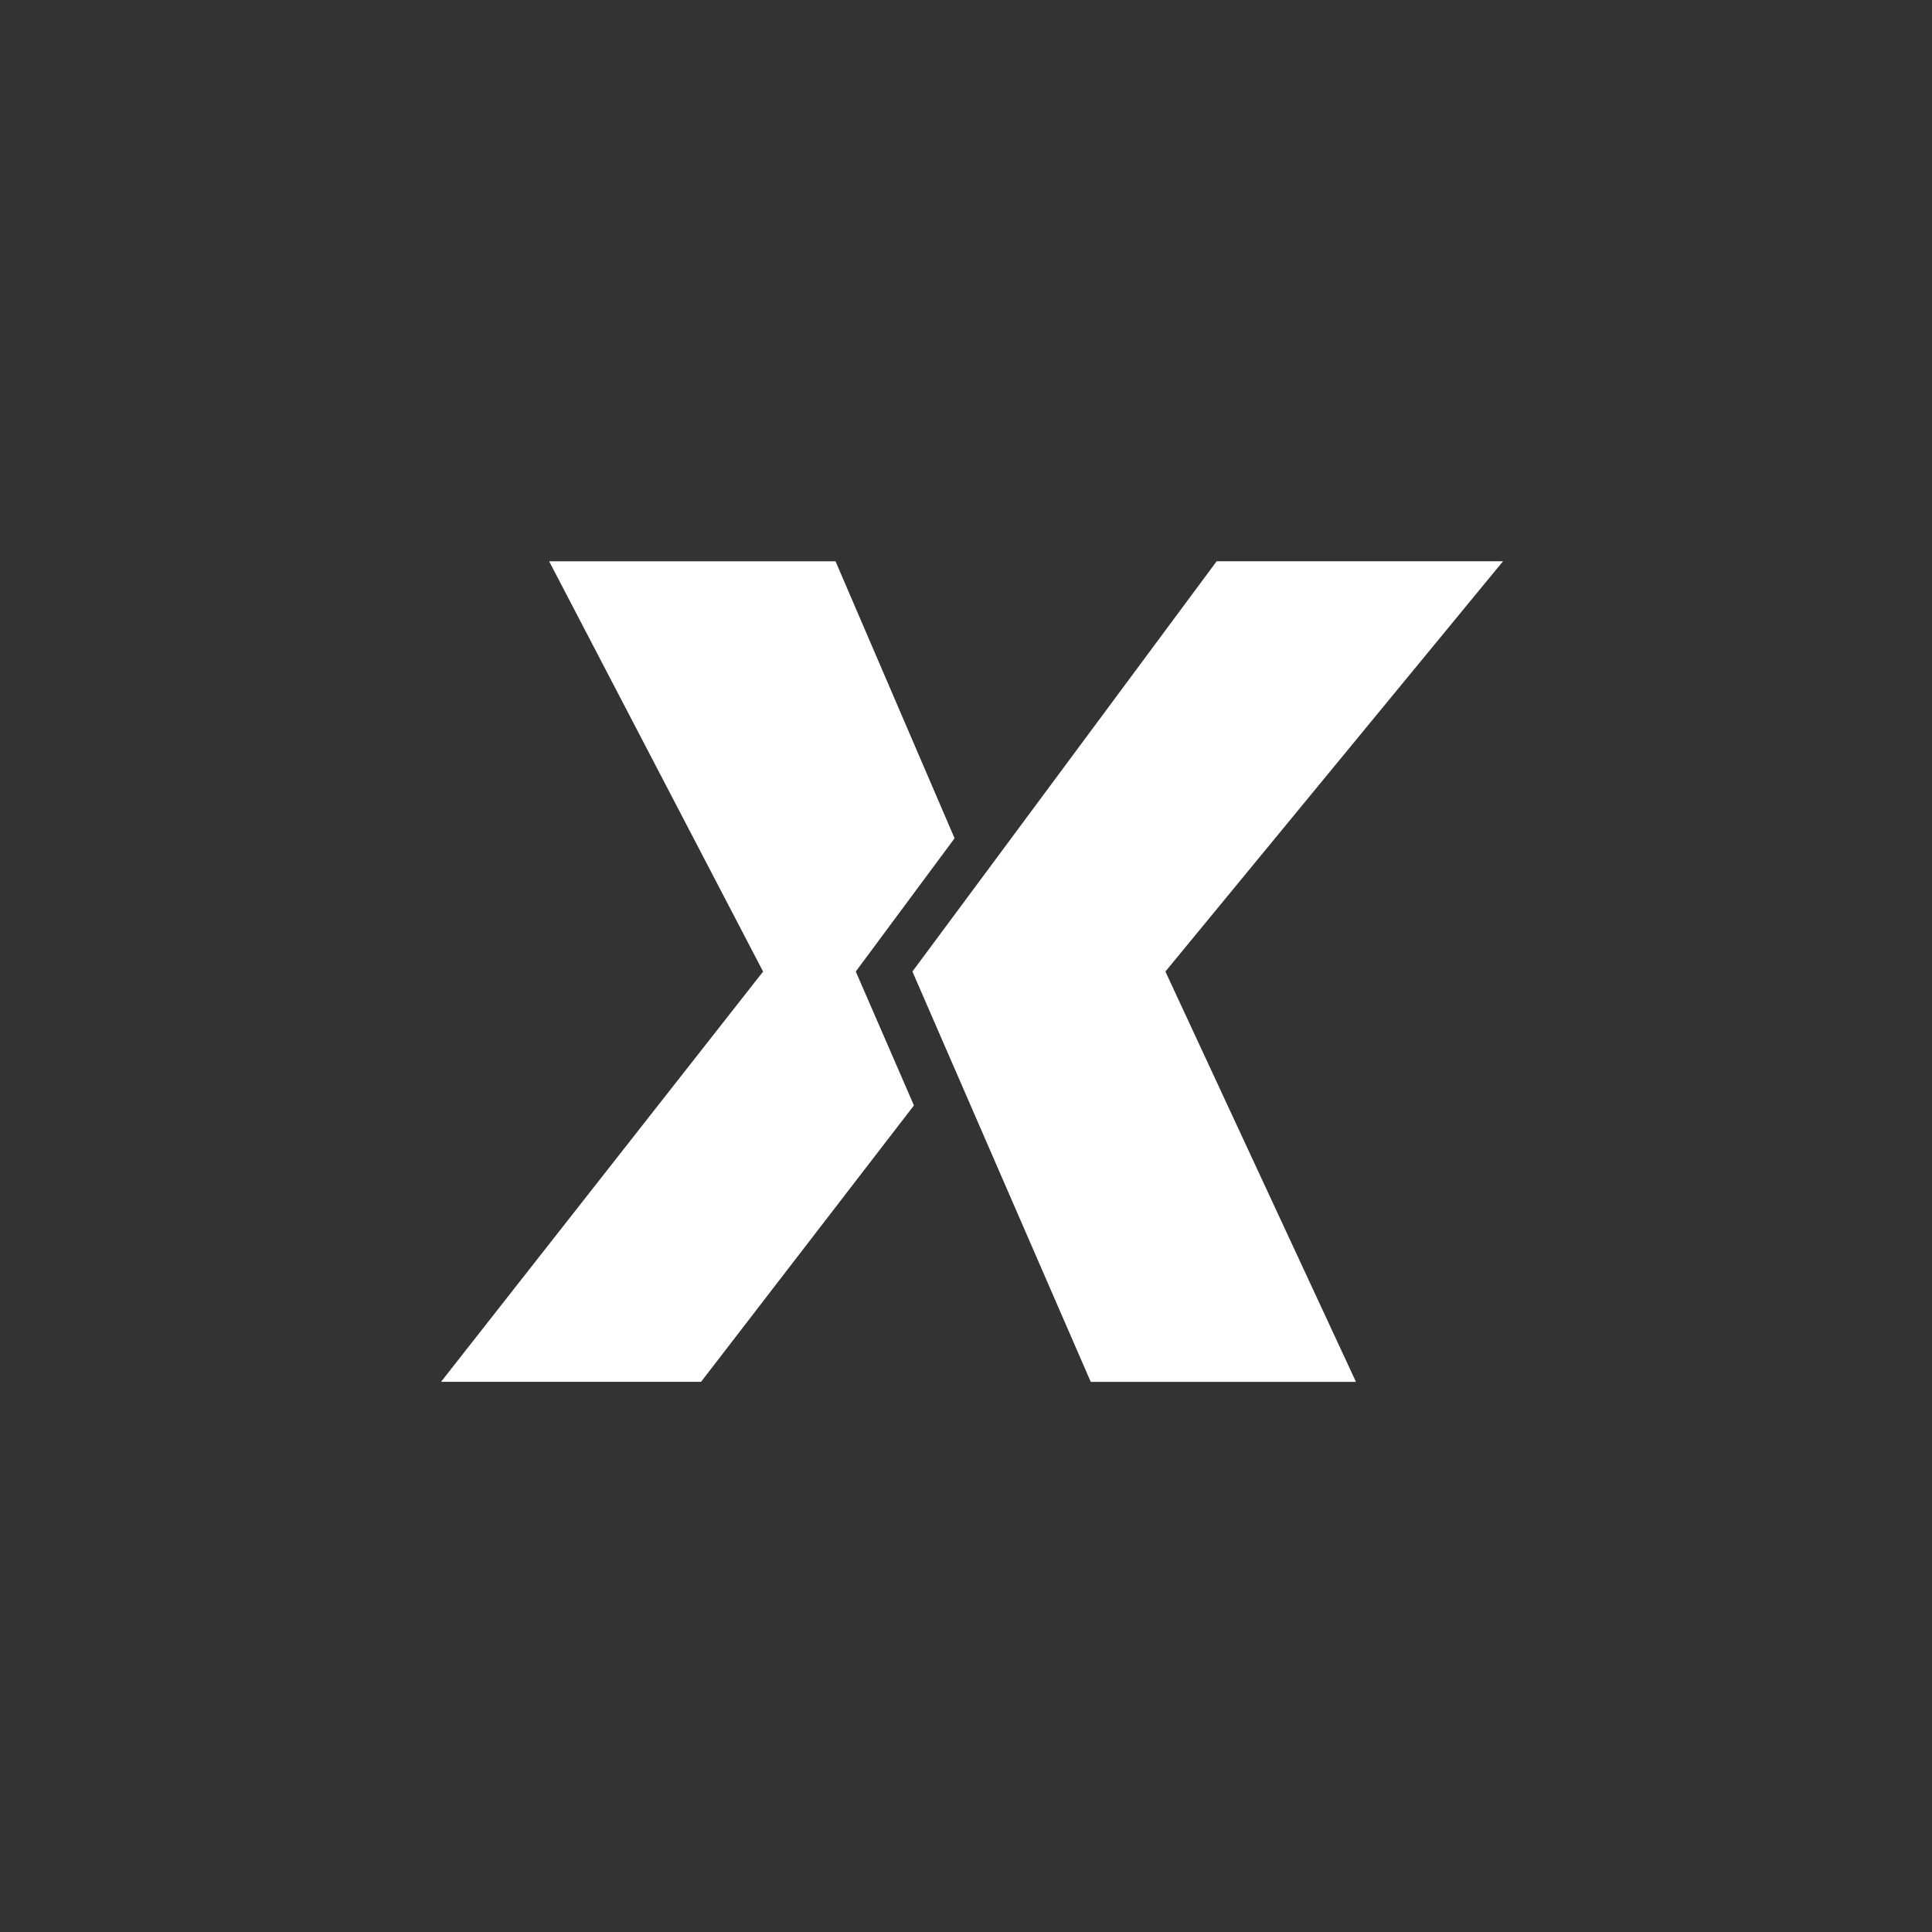 <?xml version="1.0" encoding="UTF-8"?><svg id="Layer_2" xmlns="http://www.w3.org/2000/svg" viewBox="0 0 584.29 584.29"><rect x="0" y="0" width="584.29" height="584.29" fill="#333333" stroke="none"/><defs><style>.cls-1{fill:none;}.cls-2{fill:#fff;}</style></defs><g id="Layer_1-2"><rect class="cls-1" width="584.29" height="584.29"/><polygon class="cls-2" points="454.56 169.74 367.95 169.74 275.94 293.82 329.87 417.91 410.08 417.91 352.45 293.82 454.56 169.74"/><polygon class="cls-2" points="258.81 293.82 276.4 334.31 212.02 417.9 133.38 417.9 230.78 293.83 166.08 169.76 252.69 169.76 288.69 253.52 258.81 293.82"/></g></svg>
